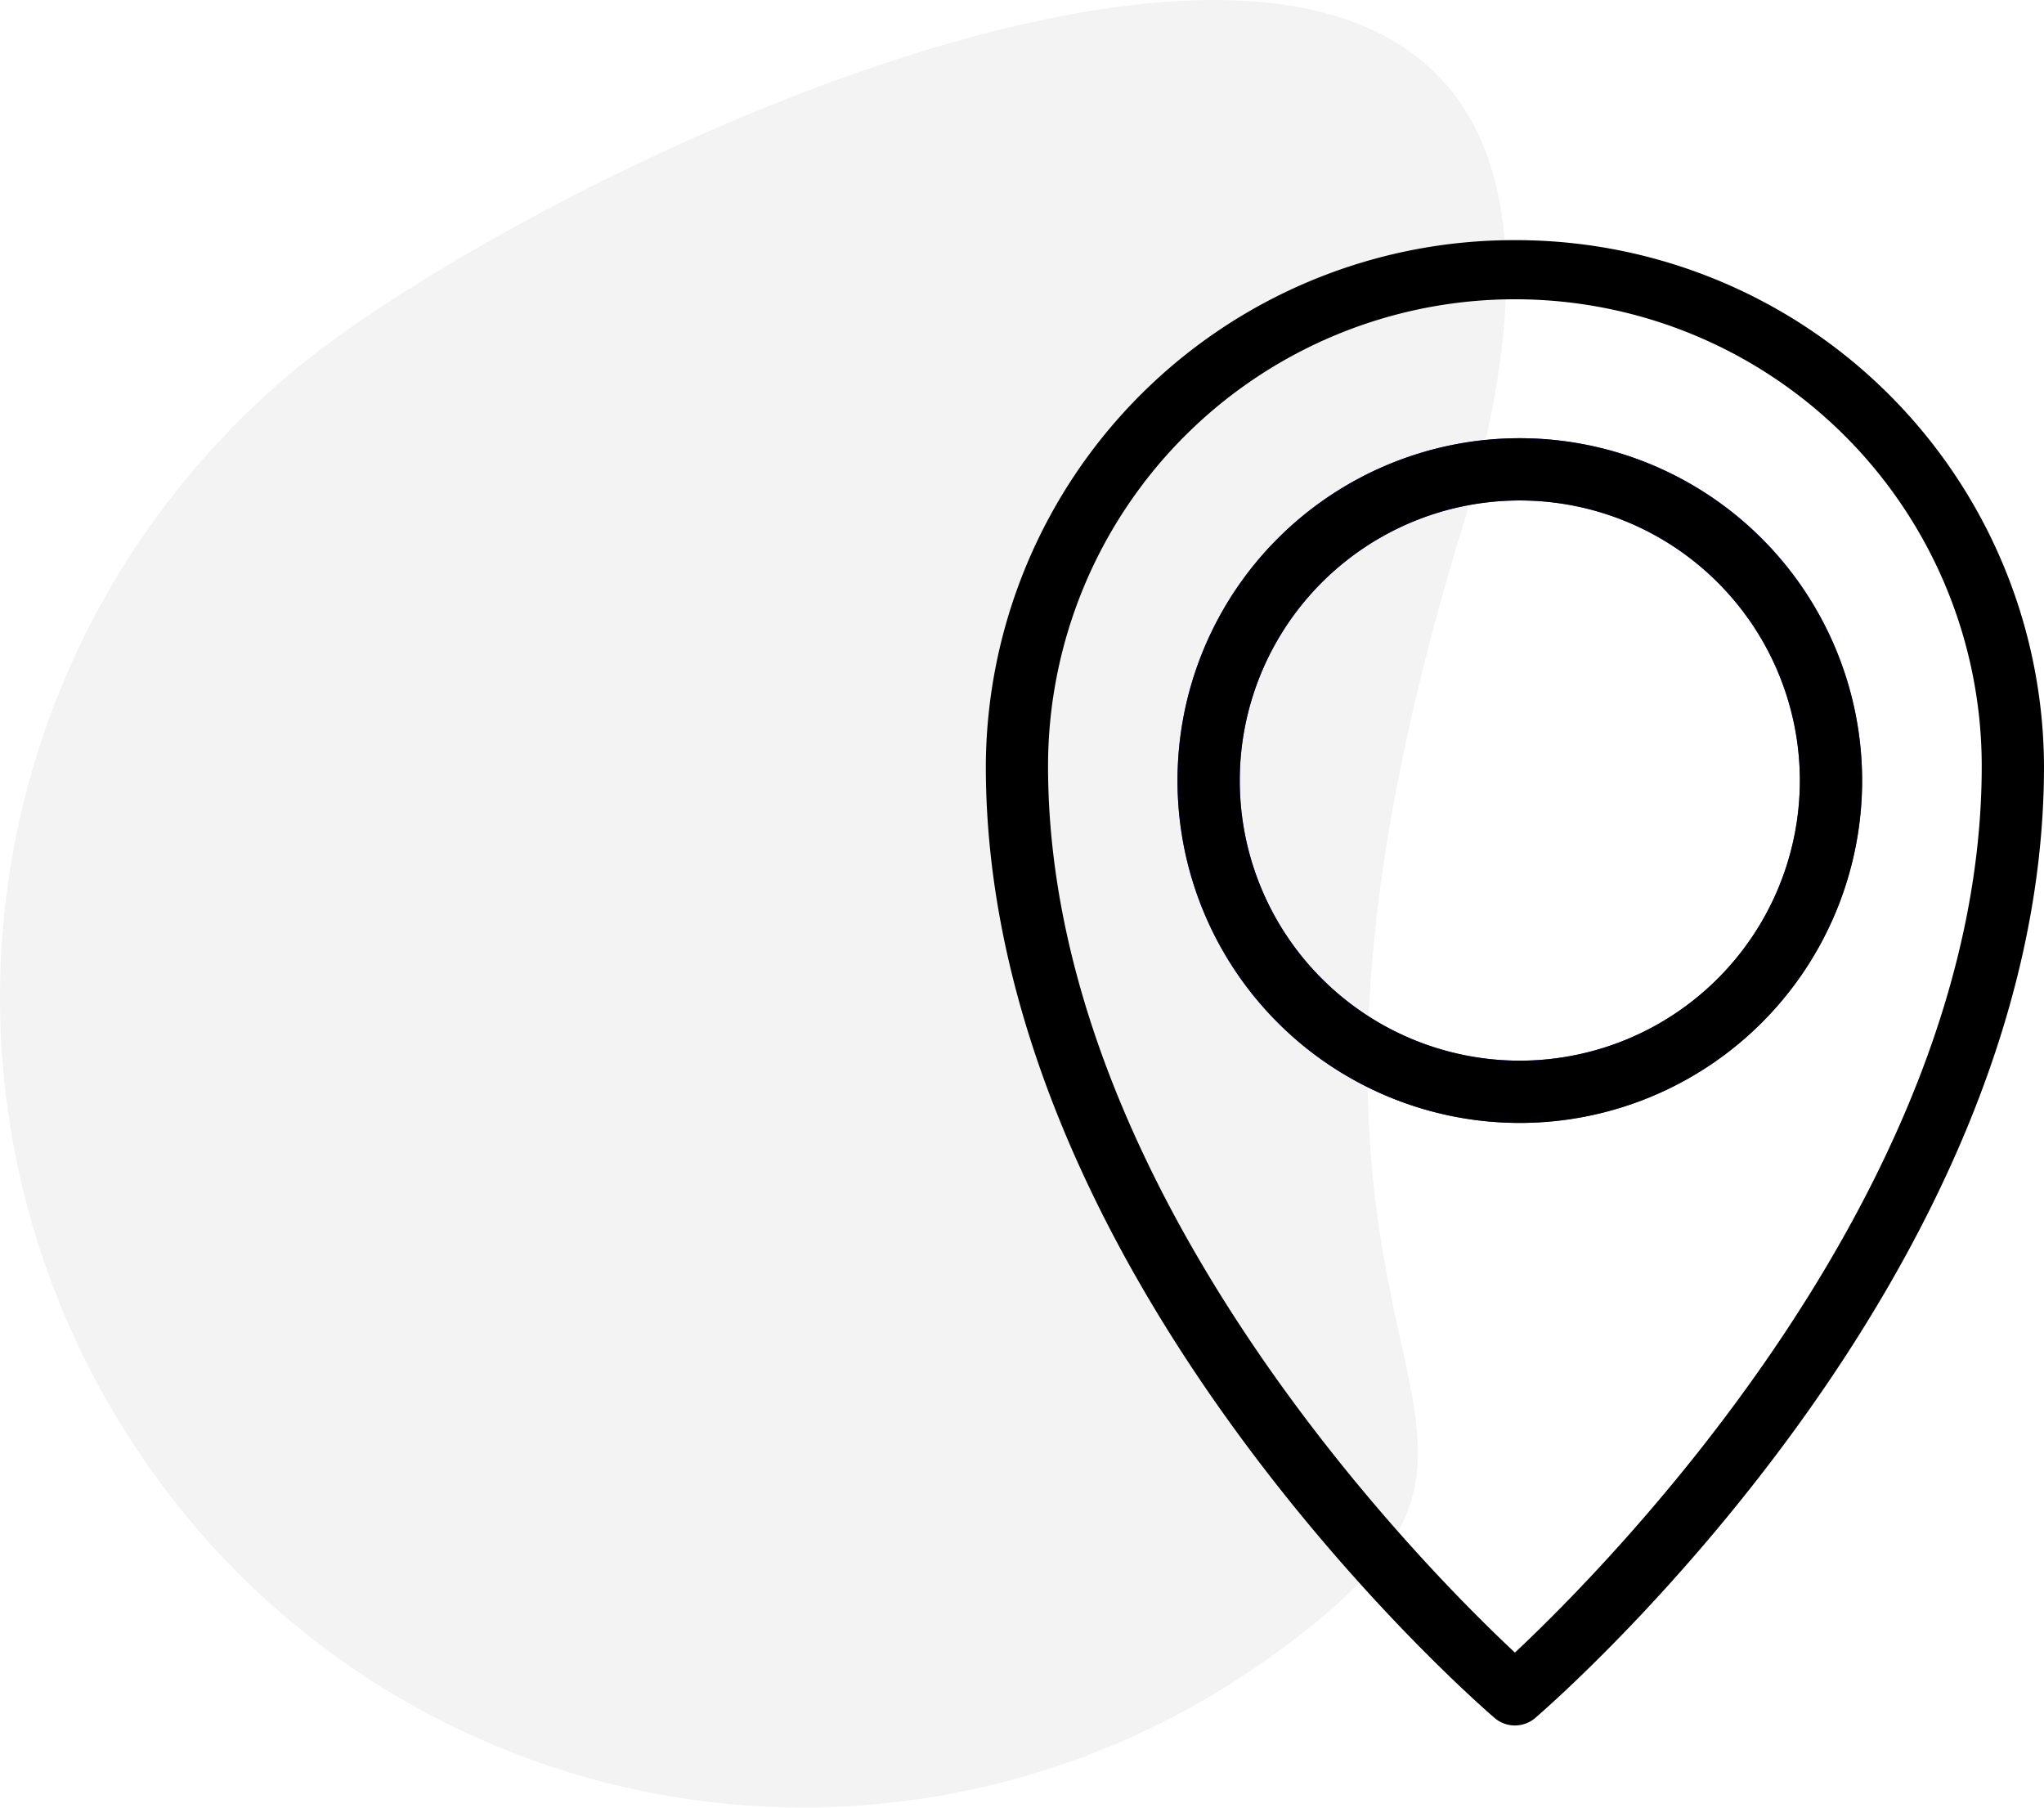 <svg xmlns="http://www.w3.org/2000/svg" id="f6ea2c0c-f2cb-411f-a76e-d9ff8e2e3e30" data-name="Layer 1" width="74.642" height="66" viewBox="0 0 74.642 66"><path id="b905bc68-c760-43fd-b060-d8a17e0f3f05" data-name="Fill-1-Copy-3" d="M53.365,19.386c-9.869,32.285,6.123,31.833-7.139,41.231A29.194,29.194,0,0,1,5.339,53.418a29.753,29.753,0,0,1,7.138-41.23C25.74,2.79,63.234-12.899,53.365,19.386" style="fill-rule:evenodd;opacity:0.05"></path><path id="bb480981-e87c-4874-81fd-4f52e72529de" data-name="Fill-1" d="M55.5,18.273A10.227,10.227,0,1,0,65.727,28.5,10.239,10.239,0,0,0,55.5,18.273M55.5,41A12.5,12.5,0,1,1,68,28.5,12.514,12.514,0,0,1,55.5,41" style="fill:#4632da;fill-rule:evenodd"></path><path d="M55.5,16A12.5,12.5,0,1,0,68,28.5,12.514,12.514,0,0,0,55.5,16Zm0,22.727A10.227,10.227,0,1,1,65.727,28.5,10.239,10.239,0,0,1,55.5,38.727Z" style="fill-rule:evenodd"></path><path d="M55.321,8.768A19.286,19.286,0,0,0,36,27.975c0,18.57,17.819,34.098,18.578,34.75a1.142,1.142,0,0,0,1.486,0c.758-.652,18.578-16.18,18.578-34.75A19.286,19.286,0,0,0,55.321,8.768Zm0,51.571c-3.375-3.156-17.049-16.904-17.049-32.364a17.048,17.048,0,0,1,34.096,0C72.369,43.419,58.693,57.181,55.321,60.339Z" style="fill-rule:evenodd"></path></svg>